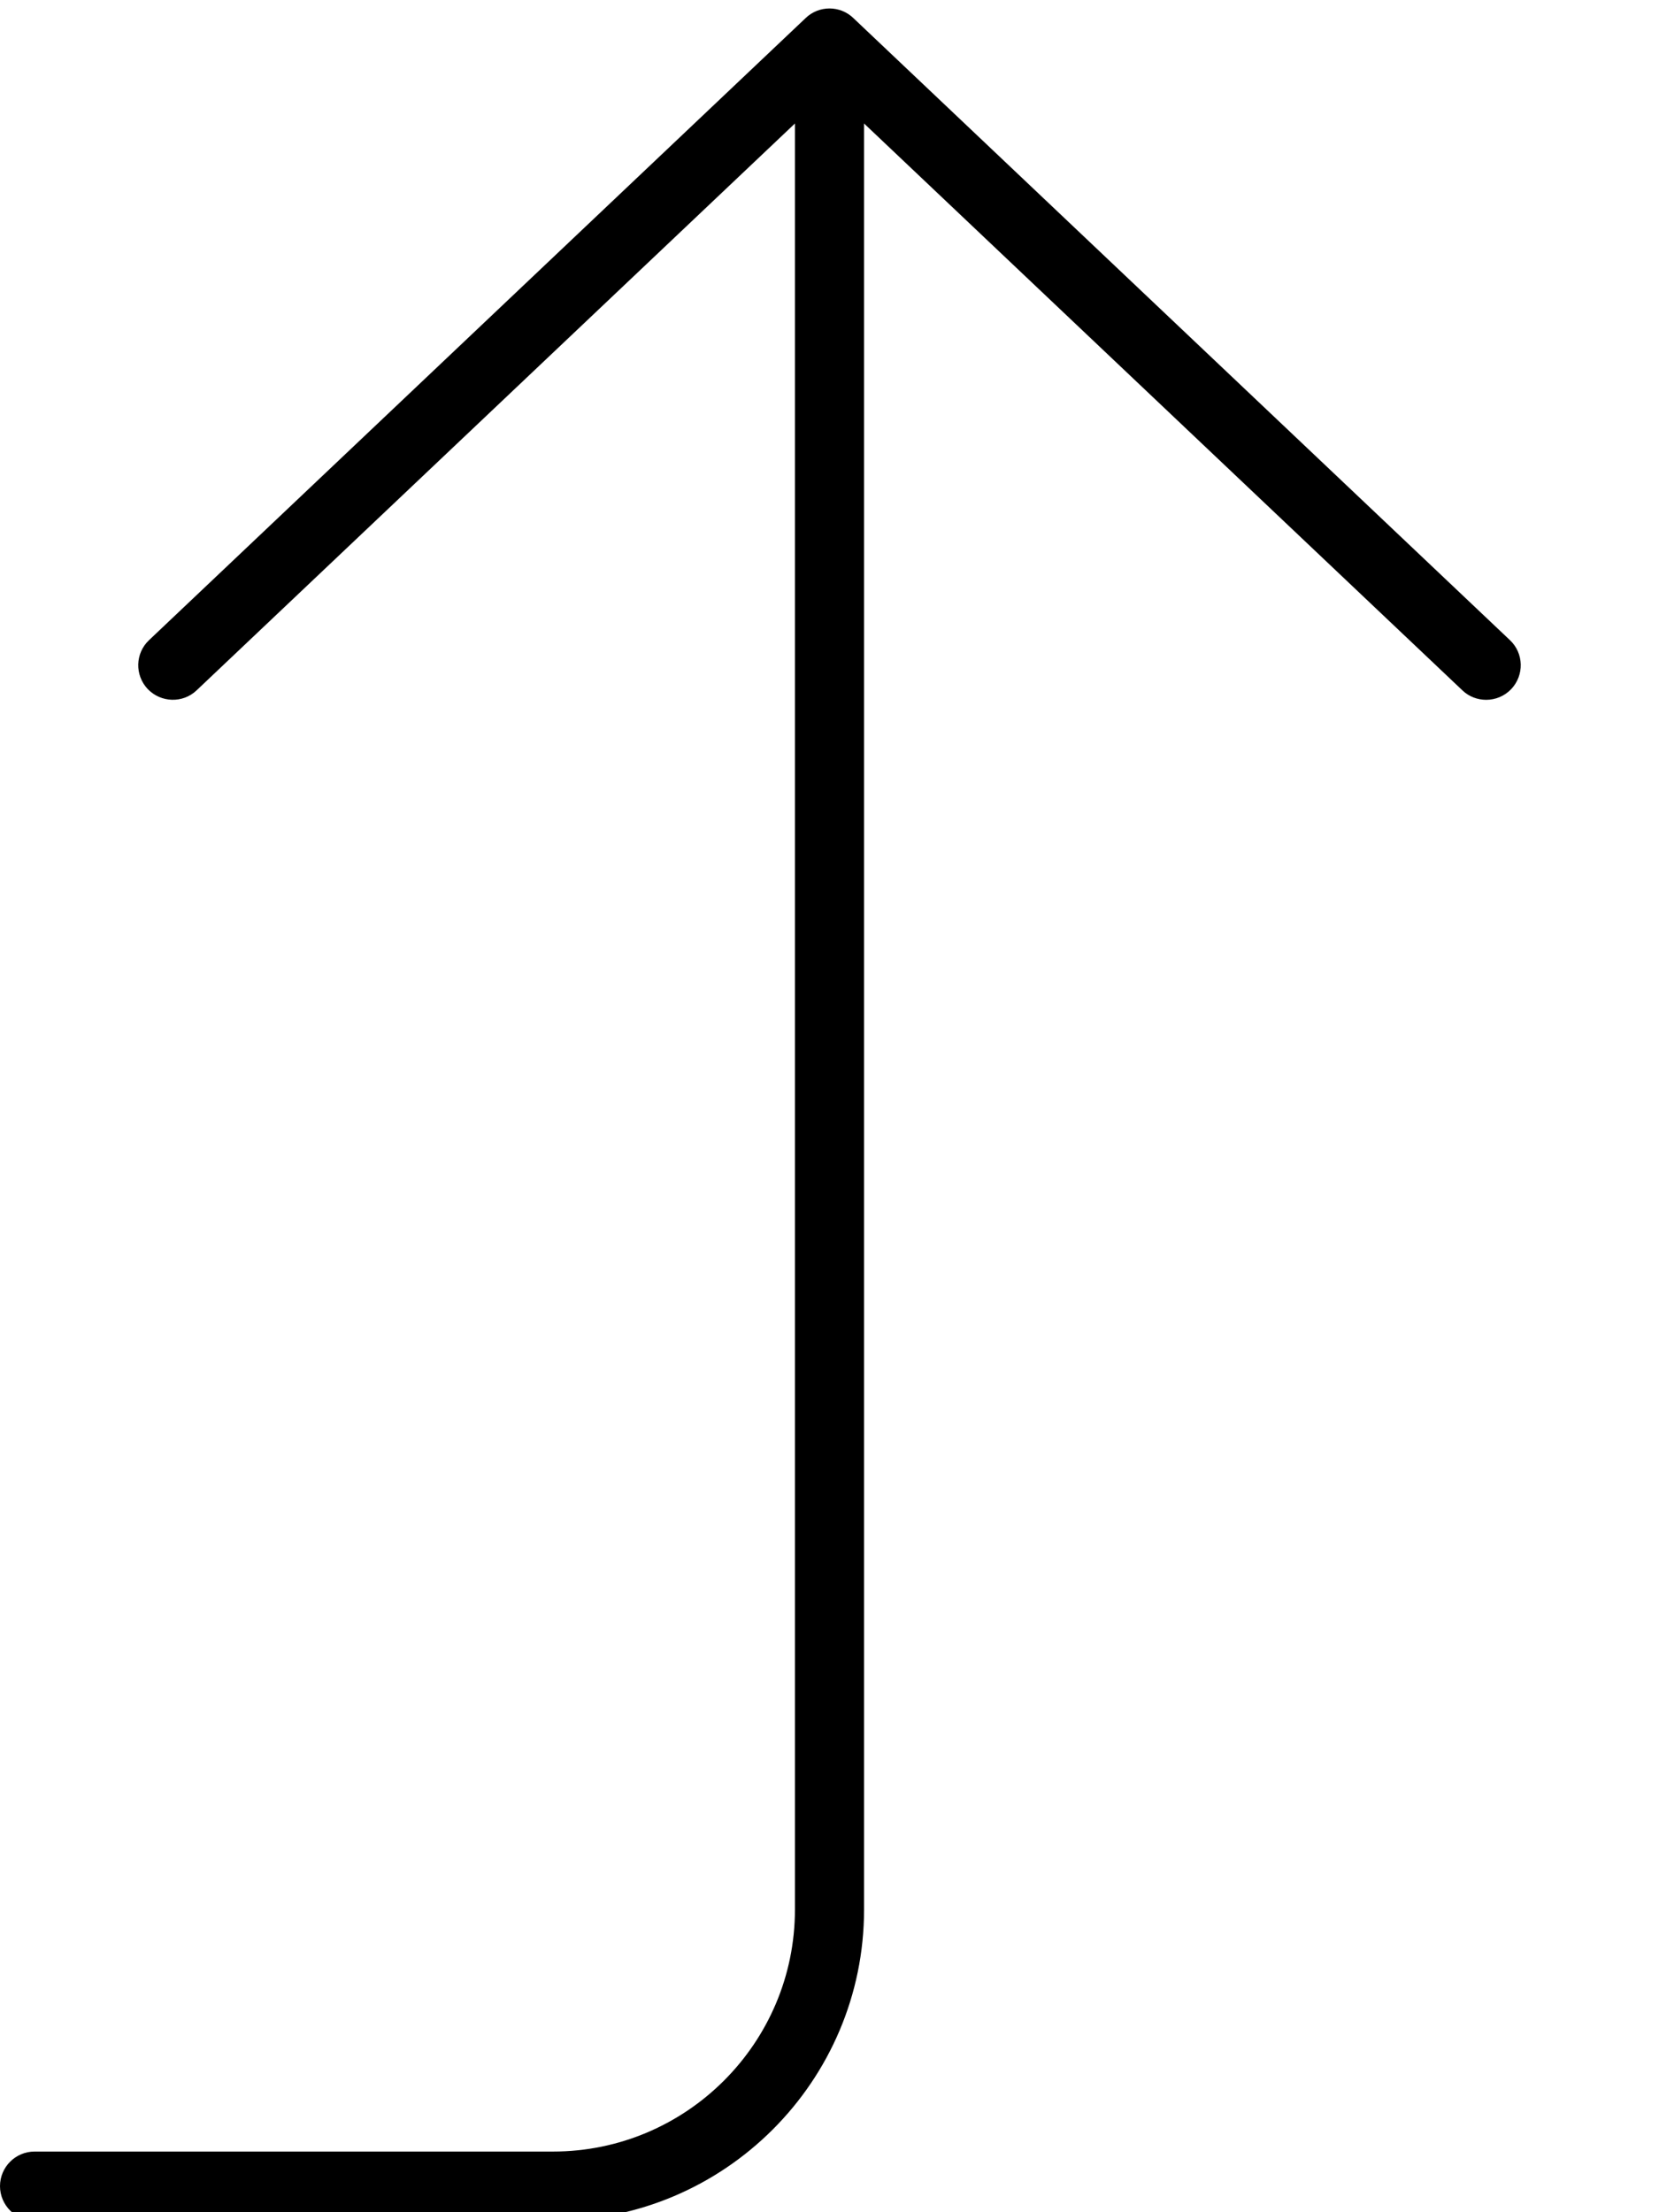<svg xmlns="http://www.w3.org/2000/svg" viewBox="0 0 384 512"><!-- Font Awesome Pro 6.0.0-alpha2 by @fontawesome - https://fontawesome.com License - https://fontawesome.com/license (Commercial License) --><path d="M349.81 159.469C348.247 161.125 346.122 161.969 343.997 161.969C342.028 161.969 340.028 161.25 338.497 159.782L199.998 28.582V441.96C199.998 481.647 167.686 513.958 127.999 513.958H8C3.594 513.958 0 510.365 0 505.959S3.594 497.959 8 497.959H127.999C158.874 497.959 183.999 472.835 183.999 441.96V28.582L45.5 159.782C42.312 162.813 37.25 162.656 34.187 159.469C31.156 156.25 31.281 151.188 34.5 148.157L186.498 4.161C189.561 1.224 194.436 1.224 197.498 4.161L349.497 148.157C352.716 151.188 352.841 156.25 349.81 159.469Z"/></svg>